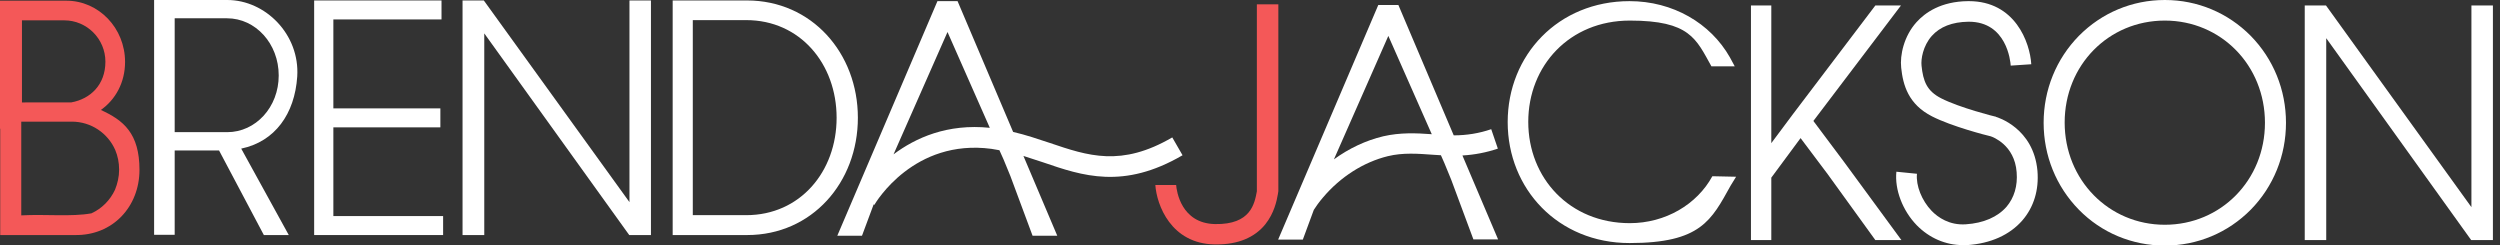 <?xml version="1.0" encoding="UTF-8"?>
<svg id="Layer_1" xmlns="http://www.w3.org/2000/svg" version="1.1" viewBox="0 0 1093.4 107.3">
  <rect x="0" y="0" width="1093.4" height="107.3" fill="#333333" stroke="none"/>
  <!-- Generator: Adobe Illustrator 29.3.1, SVG Export Plug-In . SVG Version: 2.1.0 Build 151)  -->
  <defs>
    <style>
      .st0 {
        fill: #fff;
      }

      .st1 {
        fill: #f45858;
      }
    </style>
  </defs>
  <path class="st1" d="M44.1,48.1c6.4-4.5,10.6-12,10.6-21C54.7,12.3,43.2.3,29,.3H0v56h.1v46.5h32.6c16.7.3,28.3-12.5,28.3-28.5s-7-21.7-16.9-26.2ZM40,93.3c-8.7,1.6-20.3.3-30.7.9v-41h22.1c8.5,0,15.8,5.1,19,12.4,1.1,2.6,1.7,5.5,1.7,8.6s-.7,6.1-1.8,8.8c-2.1,4.5-5.7,8.2-10.3,10.3ZM28.1,8.9c9.9,0,18,8.1,18,18.1s-6.5,16.3-15,17.8H9.6V8.9h18.5Z"/>
  <polygon class="st0" points="145.8 55.7 192.6 55.7 192.6 47.4 145.8 47.4 145.8 8.5 193.1 8.5 193.1 .2 137.4 .2 137.4 102.8 193.8 102.8 193.8 94.5 145.8 94.5 145.8 55.7"/>
  <polygon class="st0" points="275.3 88.4 211.6 .2 202.3 .2 202.3 102.8 211.8 102.8 211.8 14.6 275.2 102.8 284.7 102.8 284.7 .2 275.3 .2 275.3 88.4"/>
  <path class="st0" d="M326.7.2h-32.5v102.6h32.6c28.3,0,48.4-23,48.4-51.3S355,.2,326.7.2ZM326.4,94.1h-23.4V8.8h23.4c23.5,0,39.5,19.1,39.5,42.7s-16,42.6-39.5,42.6Z"/>
  <path class="st0" d="M99.4,0h-32v102.7h9v-36.9h19.4l19.6,37h10.9l-20.8-37.8c14.8-3.1,23.4-15.2,24.5-31.5C131.2,15.1,116.1,0,99.4,0ZM99.4,57.8h-23V8h22.9c12.5,0,22.6,11.1,22.6,25s-10.1,24.8-22.5,24.8Z"/>
  <path class="st0" d="M517.2,67.9l-4.5-7.8c-22.3,13-36.8,8.1-53.6,2.4-5.1-1.7-10.4-3.5-16-4.8L418.8.5h-8.8l-43.8,102.6h10.8l5.1-13.7.3.2c.7-1.2,17.3-29,51.2-24.5,1.2.2,2.4.4,3.5.6l1.8,4,3,7.3,9.7,26.1h10.8l-14.8-34.9c2.9.9,5.8,1.9,8.6,2.8,17.2,5.9,35.1,12,61-3.1ZM390.8,67.5l23.6-53.5,18.5,41.9c-18.6-1.9-32.5,4.4-42.1,11.6Z"/>
  <path class="st0" d="M946.8,0c-14.3,0-27.6,5.6-37.6,15.7-9.9,10.1-15.4,23.6-15.4,38s5.5,27.9,15.4,38,23.3,15.7,37.6,15.7,27.6-5.6,37.6-15.7c9.9-10.1,15.4-23.6,15.4-38s-5.5-27.9-15.4-38c-10-10.1-23.3-15.7-37.6-15.7ZM946.8,98.3c-24.5,0-43.8-19.6-43.8-44.7s19.2-44.6,43.8-44.6,43.8,19.6,43.8,44.7-19.3,44.6-43.8,44.6Z"/>
  <path class="st0" d="M750.1,77.1h-1.2c-6.7,12.3-20.5,20.5-36.1,20.5-26.3,0-44.4-19.7-44.4-44.3s18.1-44.3,44.4-44.3,29,8,35.7,20h10.2l-2.1-3.9c-8.5-15-25-24.6-43.9-24.6-31.2,0-53.3,23.6-53.3,52.9s22.1,52.9,53.3,52.9,35.8-10,44.2-25.1h0l2.4-3.9-9.2-.2h0Z"/>
  <polygon class="st0" points="1080.9 2.4 1080.9 90.6 1017.3 2.4 1008 2.4 1008 105 1017.4 105 1017.4 16.7 1080.8 105 1090.3 105 1090.3 2.4 1080.9 2.4"/>
  <path class="st0" d="M655.1,65l-2.9-8.5c-5.2,1.8-10.7,2.7-16.4,2.7l-24.2-57h-8.8l-43.8,102.6h10.8l4.8-13c1-1.6,2.3-3.4,4-5.4,7.7-9.1,17.8-15.5,28.4-18.1,6.6-1.6,13.1-1.1,20-.6,1.1,0,2.1.2,3.2.2l1.5,3.4,3,7.3,9.7,26.1h10.8l-15.6-36.7c5.3-.3,10.5-1.3,15.5-3ZM605,59.6c-7.6,1.8-15,5.3-21.6,10.1l23.8-54,19,43c-6.8-.5-13.8-.8-21.2.9Z"/>
  <path class="st0" d="M872.9,51h-.2c-.2,0-15.7-3.9-23.7-8-6.3-3.2-7.9-7.5-8.6-14.3-.3-2.8.6-8.6,4.5-13,3.6-4,8.9-6.1,16-6.2h.2c16.5,0,18.2,17.2,18.3,19.2l4.5-.3,4.5-.3c-.6-9.6-7.1-27.6-27.3-27.6h-.3c-12,.1-18.9,5.1-22.6,9.2-5.5,6.1-7.3,14.4-6.7,19.9.8,7.6,3.1,16,13.5,21.3,8.6,4.4,23.8,8.3,25.6,8.7,1,.3,10.5,3.8,11.4,15.7.5,6-1.1,11.2-4.4,15.1-3.9,4.5-10.1,7.2-17.8,7.7-7.2.5-12.2-3-15-5.9-4.3-4.5-6.9-11-6.4-16.2l-9-.9c-.8,7.8,2.7,17,8.9,23.4,5.5,5.6,12.6,8.7,20.2,8.7s1.2,0,1.9,0c10.2-.7,18.5-4.4,24.1-10.8,5-5.8,7.3-13.3,6.6-21.7-1.7-18.7-17.5-23.4-18.2-23.6h0Z"/>
  <path class="st0" d="M793.1,52.9l38.3-50.5h-11.2l-36.1,47.6-9.4,12.6V2.4h-8.9v102.6h8.9v-27.3l12.8-17.3,11.8,15.7,20.9,28.9h11.4l-25.1-34.2-13.4-17.9Z"/>
  <path class="st1" d="M559.1,1.9h-9.4v81.8c-1,5.3-2.6,14.6-18.3,14.3-14.8-.3-16.8-14.4-17-17.1h-9.1c.6,8.7,6.8,25.7,26,26h.8c9.4,0,16.6-3,21.3-8.8,3.9-4.9,5-10.3,5.5-13.2l.2-1.3V1.9h0Z"/>
  <path class="st0" d="M514.4,80.7v.3h0v-.3Z"/>
</svg>